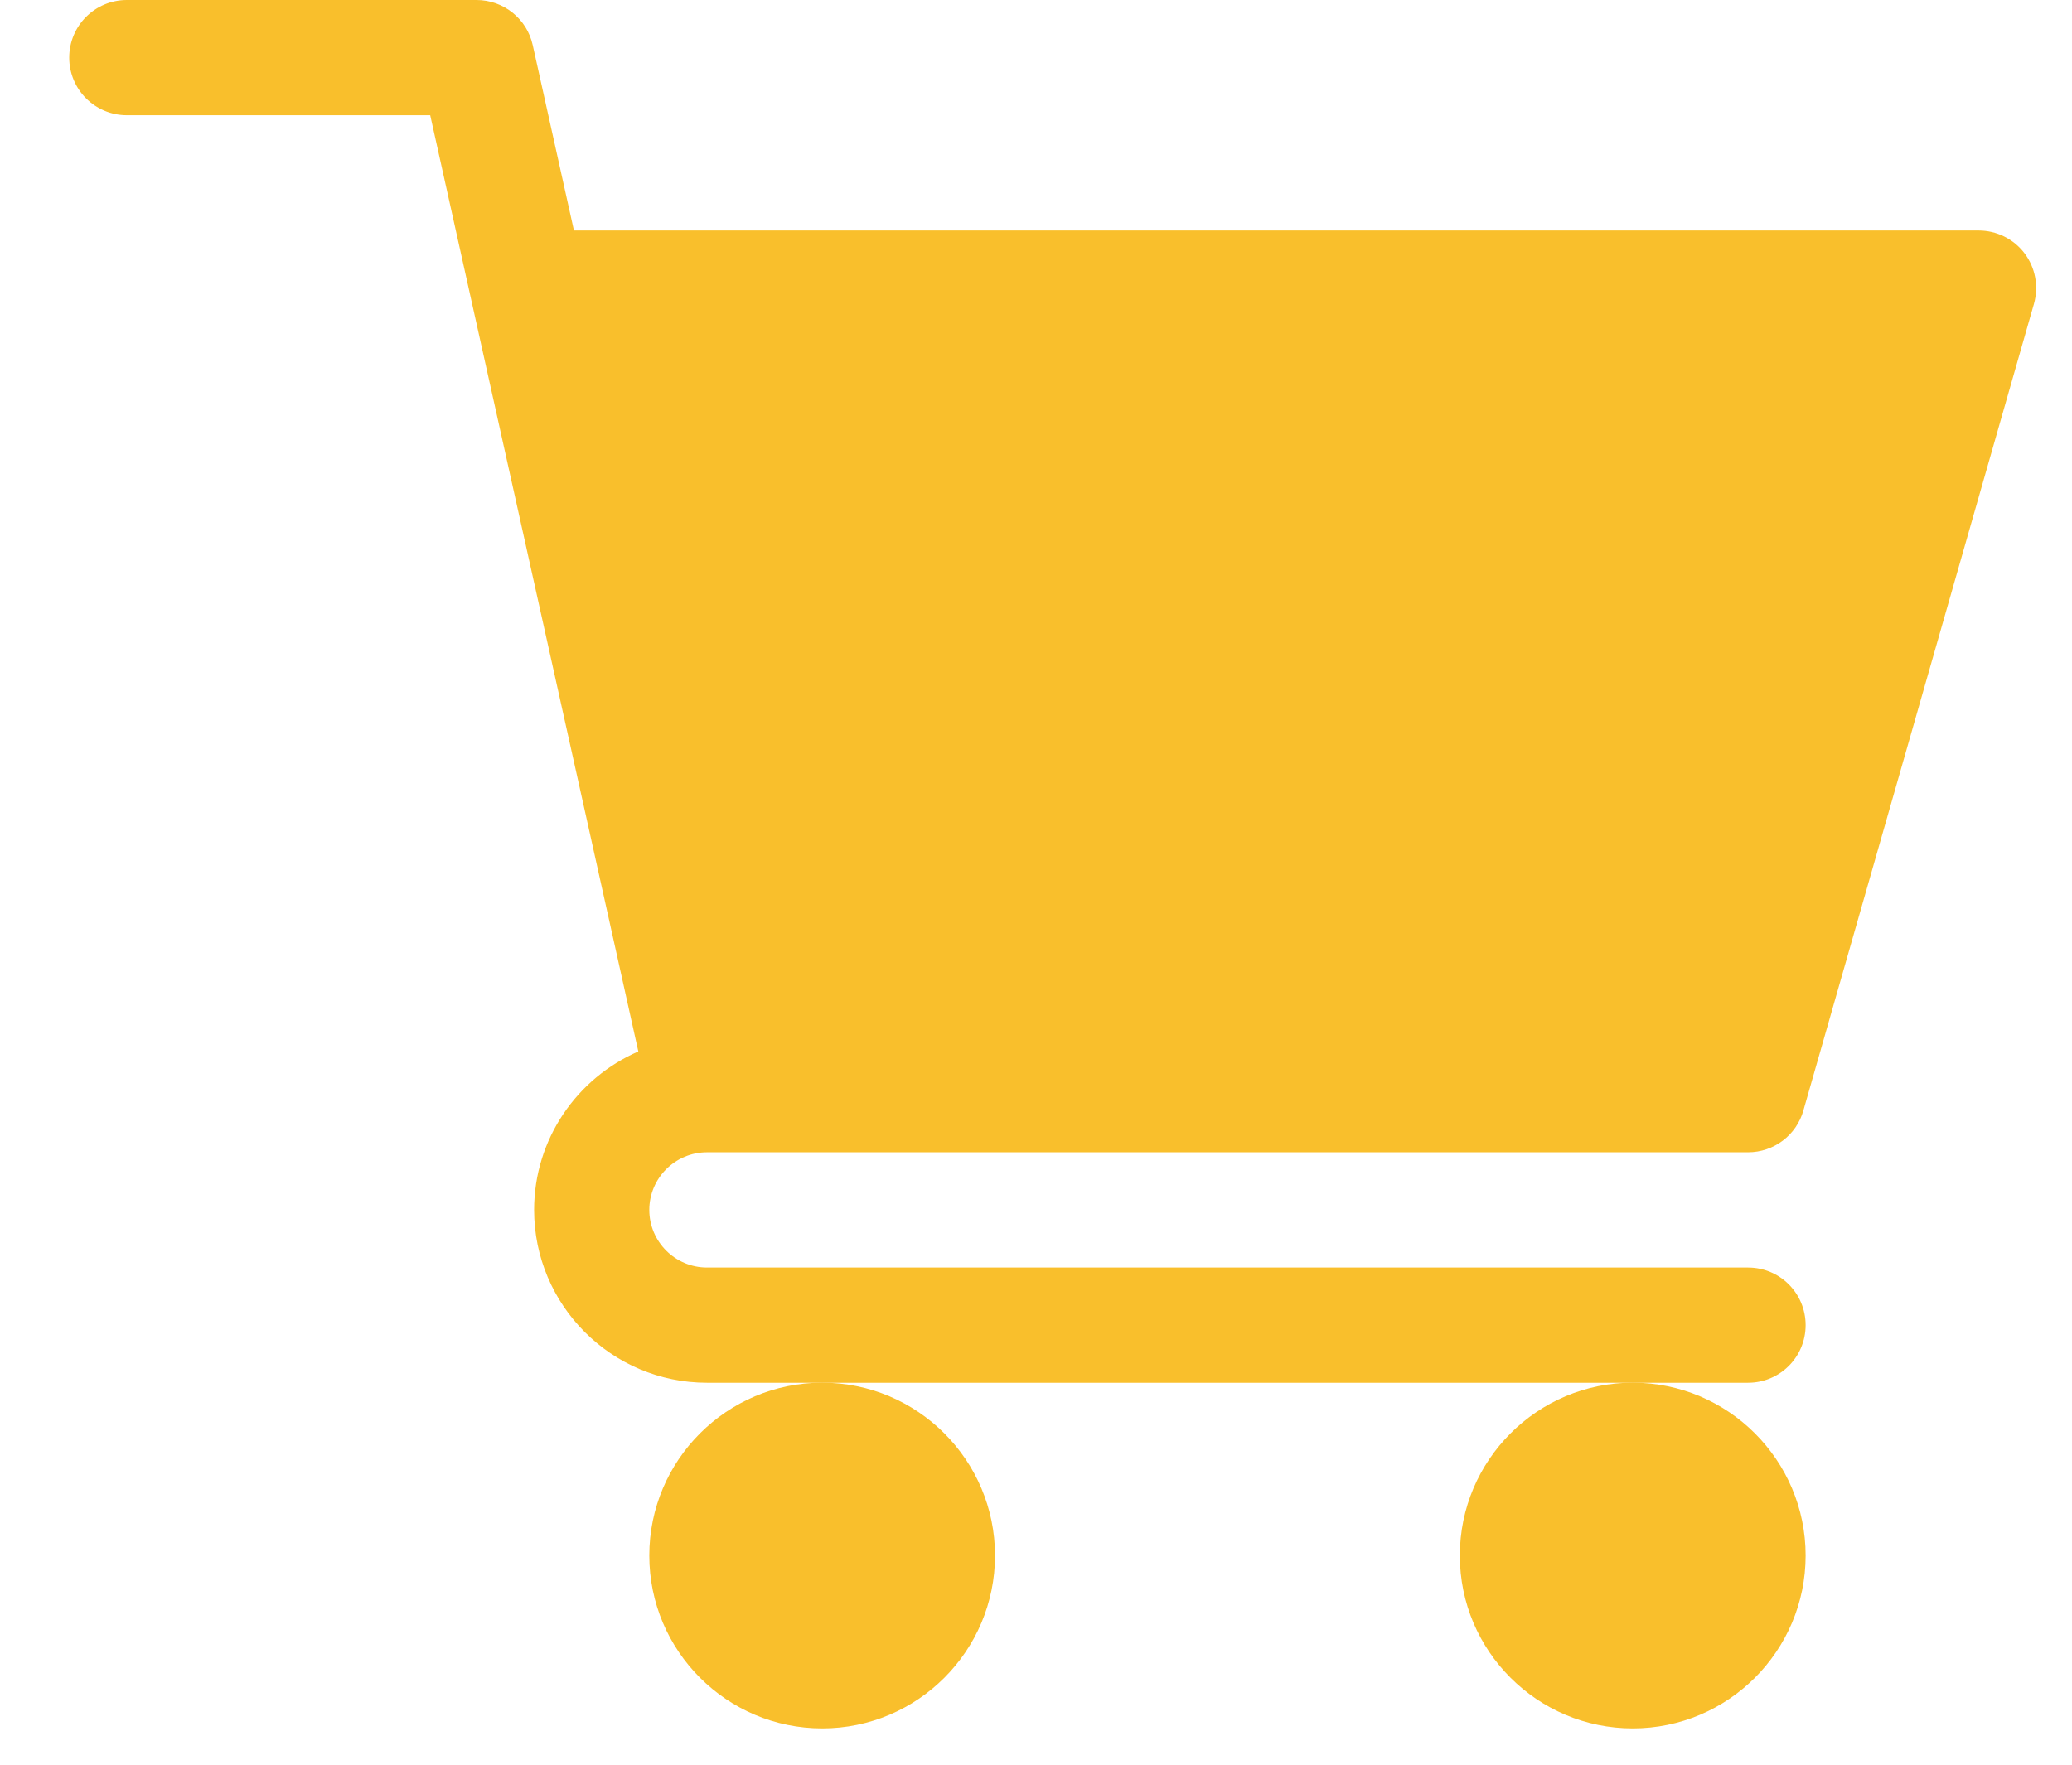 <svg width="27" height="23" viewBox="0 0 27 23" fill="none" xmlns="http://www.w3.org/2000/svg">
<path d="M9.212 15.018H22.779C23.114 15.018 23.409 14.796 23.5 14.473L26.504 3.961C26.568 3.734 26.524 3.49 26.382 3.302C26.24 3.114 26.018 3.004 25.782 3.004H7.479L6.942 0.588C6.866 0.244 6.561 0 6.209 0H1.653C1.238 0 0.902 0.336 0.902 0.751C0.902 1.166 1.238 1.502 1.653 1.502H5.606L8.318 13.704C7.52 14.051 6.96 14.845 6.96 15.769C6.96 17.011 7.97 18.022 9.212 18.022H22.779C23.194 18.022 23.529 17.686 23.529 17.271C23.529 16.856 23.194 16.52 22.779 16.52H9.212C8.799 16.52 8.461 16.183 8.461 15.769C8.461 15.355 8.799 15.018 9.212 15.018Z" fill="#F9BF2C"/>
<path d="M8.461 20.274C8.461 21.517 9.472 22.527 10.714 22.527C11.956 22.527 12.966 21.517 12.966 20.274C12.966 19.032 11.956 18.021 10.714 18.021C9.472 18.021 8.461 19.032 8.461 20.274Z" fill="#F9BF2C"/>
<path d="M19.023 20.274C19.023 21.517 20.034 22.527 21.276 22.527C22.518 22.527 23.529 21.517 23.529 20.274C23.529 19.032 22.518 18.021 21.276 18.021C20.034 18.021 19.023 19.032 19.023 20.274Z" fill="#F9BF2C"/>
</svg>
